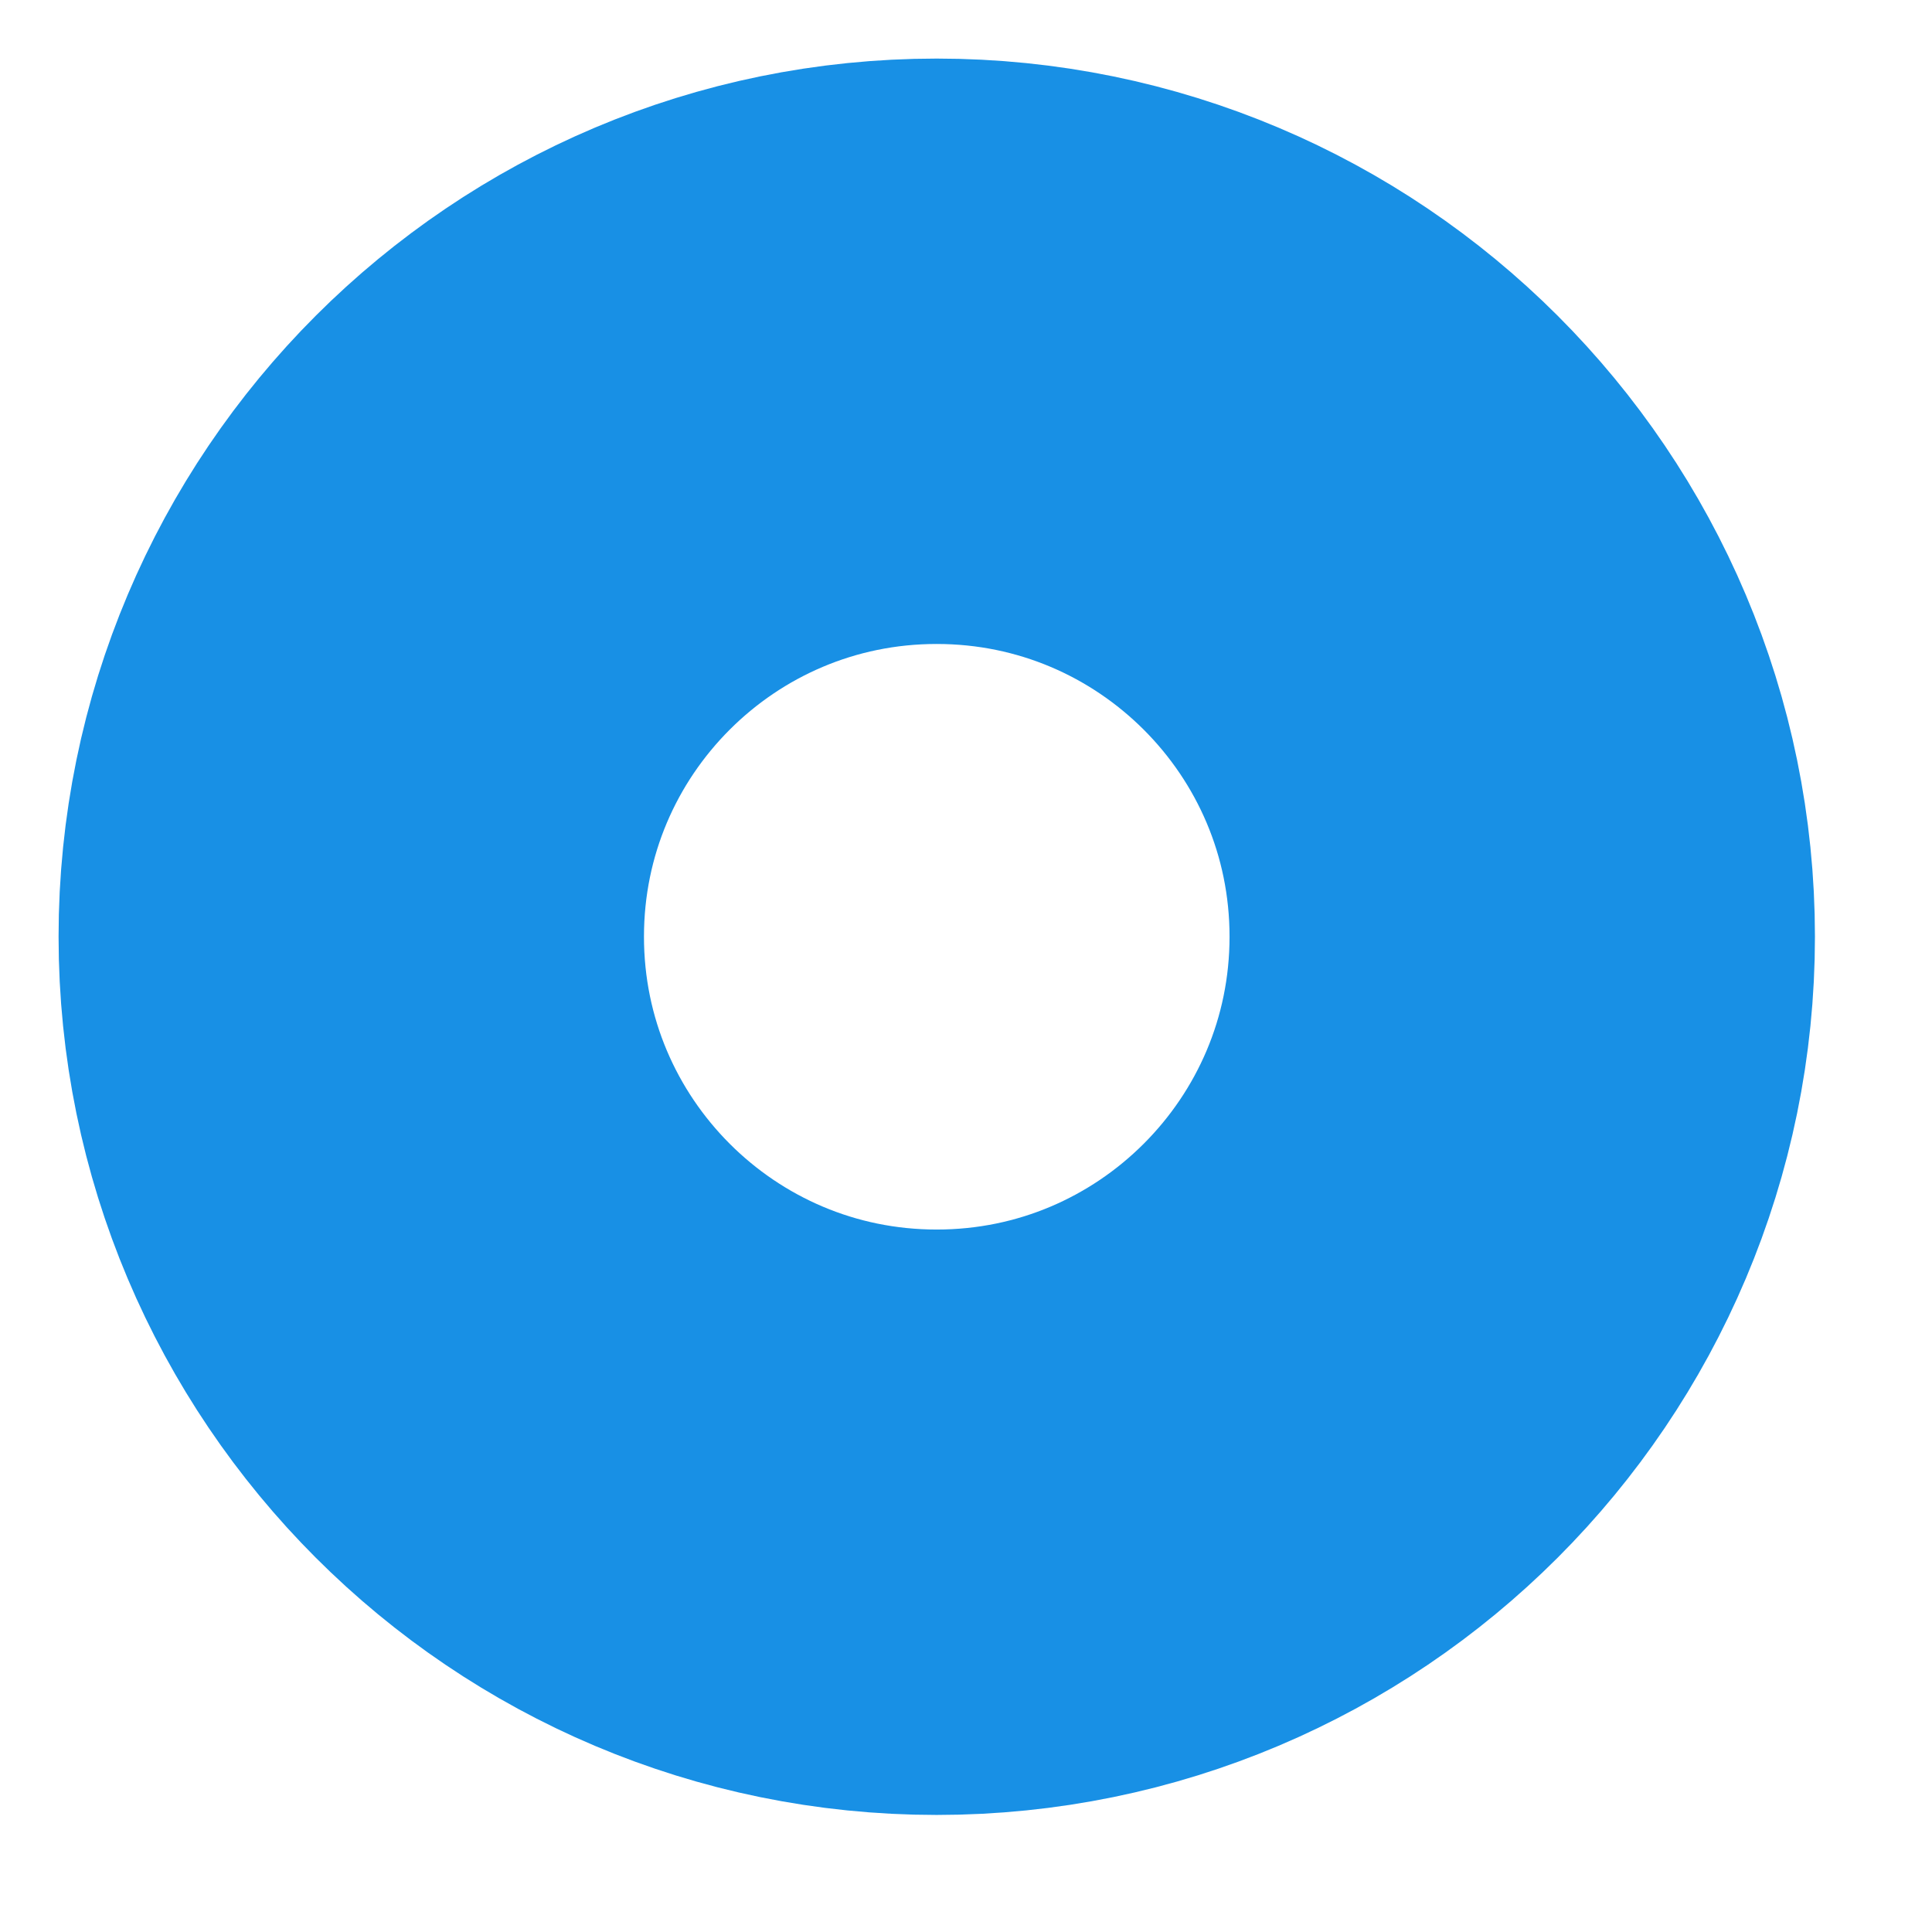 <?xml version="1.0" encoding="utf-8"?>
<svg xmlns="http://www.w3.org/2000/svg" fill="none" height="100%" overflow="visible" preserveAspectRatio="none" style="display: block;" viewBox="0 0 11 11" width="100%">
<path d="M5.333 8.667C7.174 8.667 8.667 7.174 8.667 5.333C8.667 3.492 7.174 2 5.333 2C3.492 2 2 3.492 2 5.333C2 7.174 3.492 8.667 5.333 8.667Z" id="Vector" stroke="#1890E5" stroke-linecap="round" stroke-width="3.333"/>
</svg>